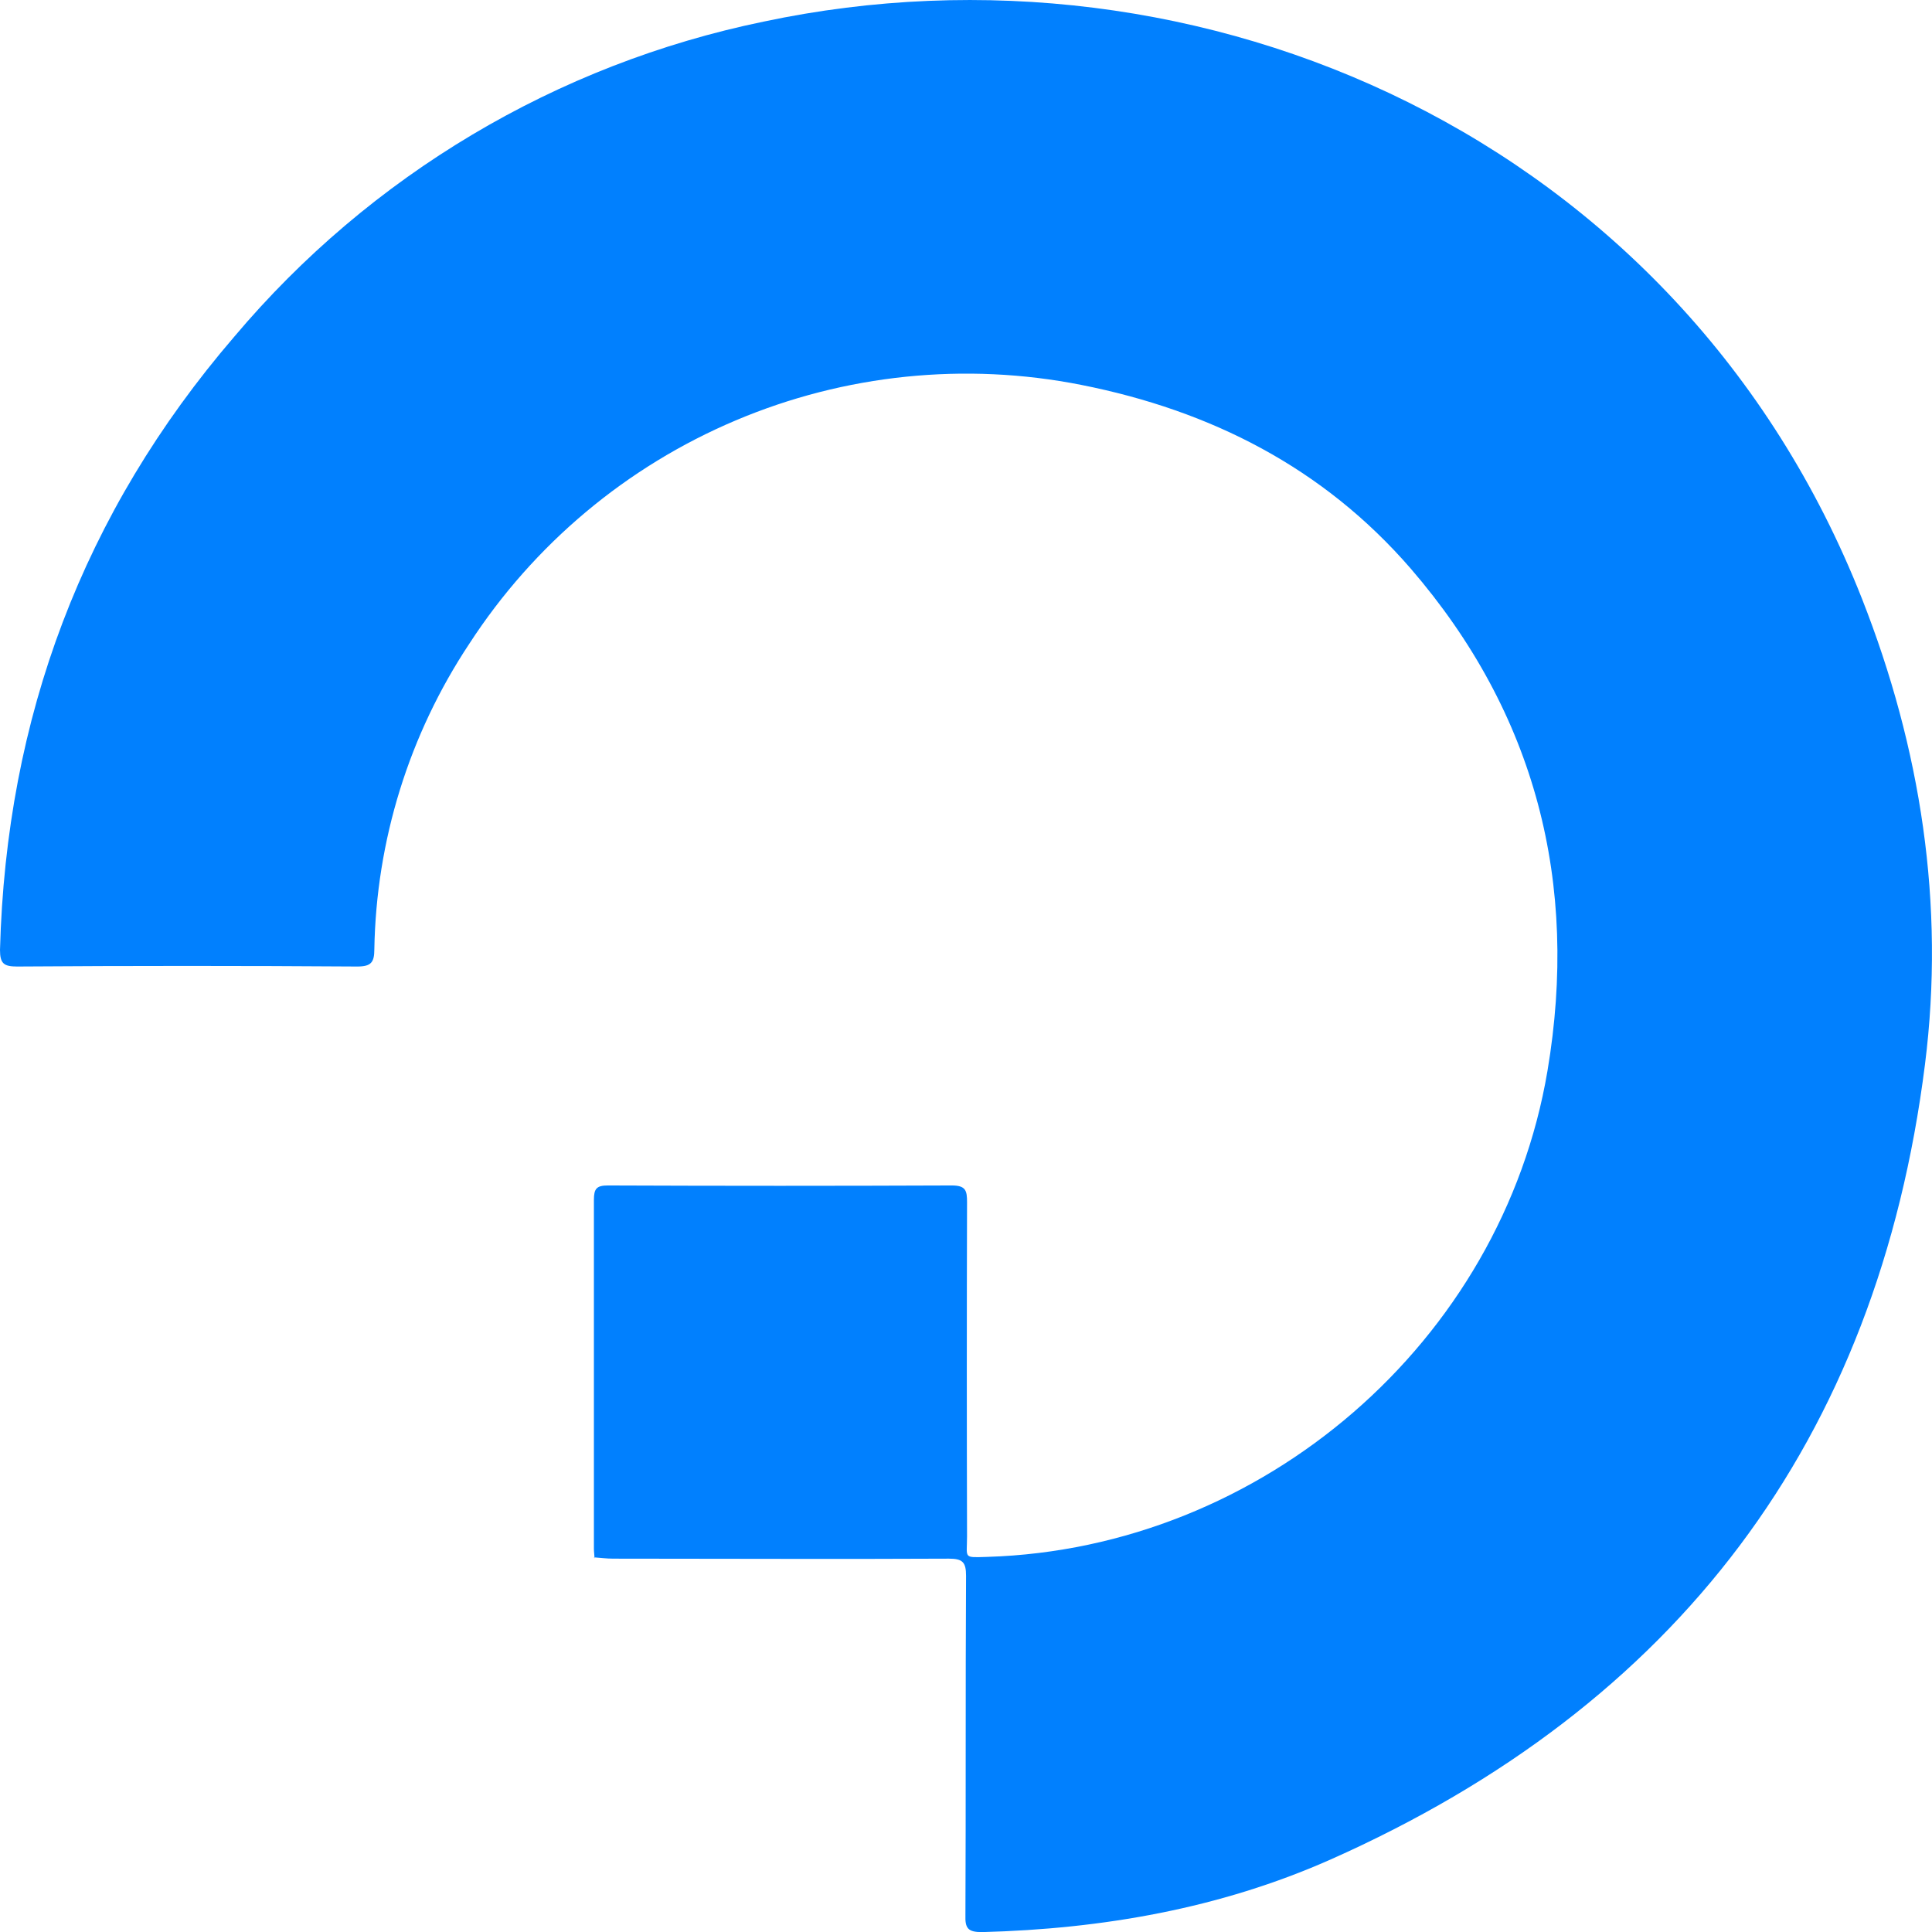 <?xml version="1.0" encoding="UTF-8"?>
<svg xmlns="http://www.w3.org/2000/svg" width="37" height="37" viewBox="0 0 37 37" fill="none">
  <path d="M11.385 29.845C11.385 29.785 11.374 29.722 11.374 29.662C11.374 27.434 11.374 25.206 11.374 22.98C11.374 22.767 11.423 22.702 11.644 22.703C13.839 22.712 16.034 22.712 18.229 22.703C18.496 22.703 18.52 22.803 18.52 23.021C18.514 25.155 18.514 27.289 18.52 29.424C18.52 29.85 18.437 29.83 18.912 29.816C24.171 29.652 28.76 25.703 29.636 20.508C30.241 16.918 29.415 13.668 27.016 10.888C25.343 8.957 23.188 7.863 20.706 7.371C18.482 6.931 16.176 7.168 14.088 8.052C11.999 8.935 10.223 10.425 8.988 12.328C7.835 14.065 7.204 16.097 7.169 18.182C7.169 18.433 7.104 18.51 6.842 18.51C4.67 18.495 2.498 18.495 0.327 18.51C0.074 18.51 0 18.454 0 18.192C0.118 13.743 1.591 9.817 4.484 6.451C7.091 3.357 10.662 1.23 14.624 0.414C22.974 -1.361 32.175 2.621 35.659 11.466C36.785 14.328 37.252 17.317 36.866 20.381C35.957 27.603 32.108 32.666 25.477 35.614C23.365 36.55 21.114 36.941 18.807 37.002C18.54 37.002 18.48 36.933 18.489 36.674C18.499 34.509 18.489 32.343 18.501 30.178C18.501 29.92 18.437 29.85 18.173 29.85C16.029 29.861 13.885 29.85 11.742 29.85C11.62 29.85 11.497 29.834 11.376 29.825L11.385 29.845Z" fill="#0180FE"></path>
</svg>
